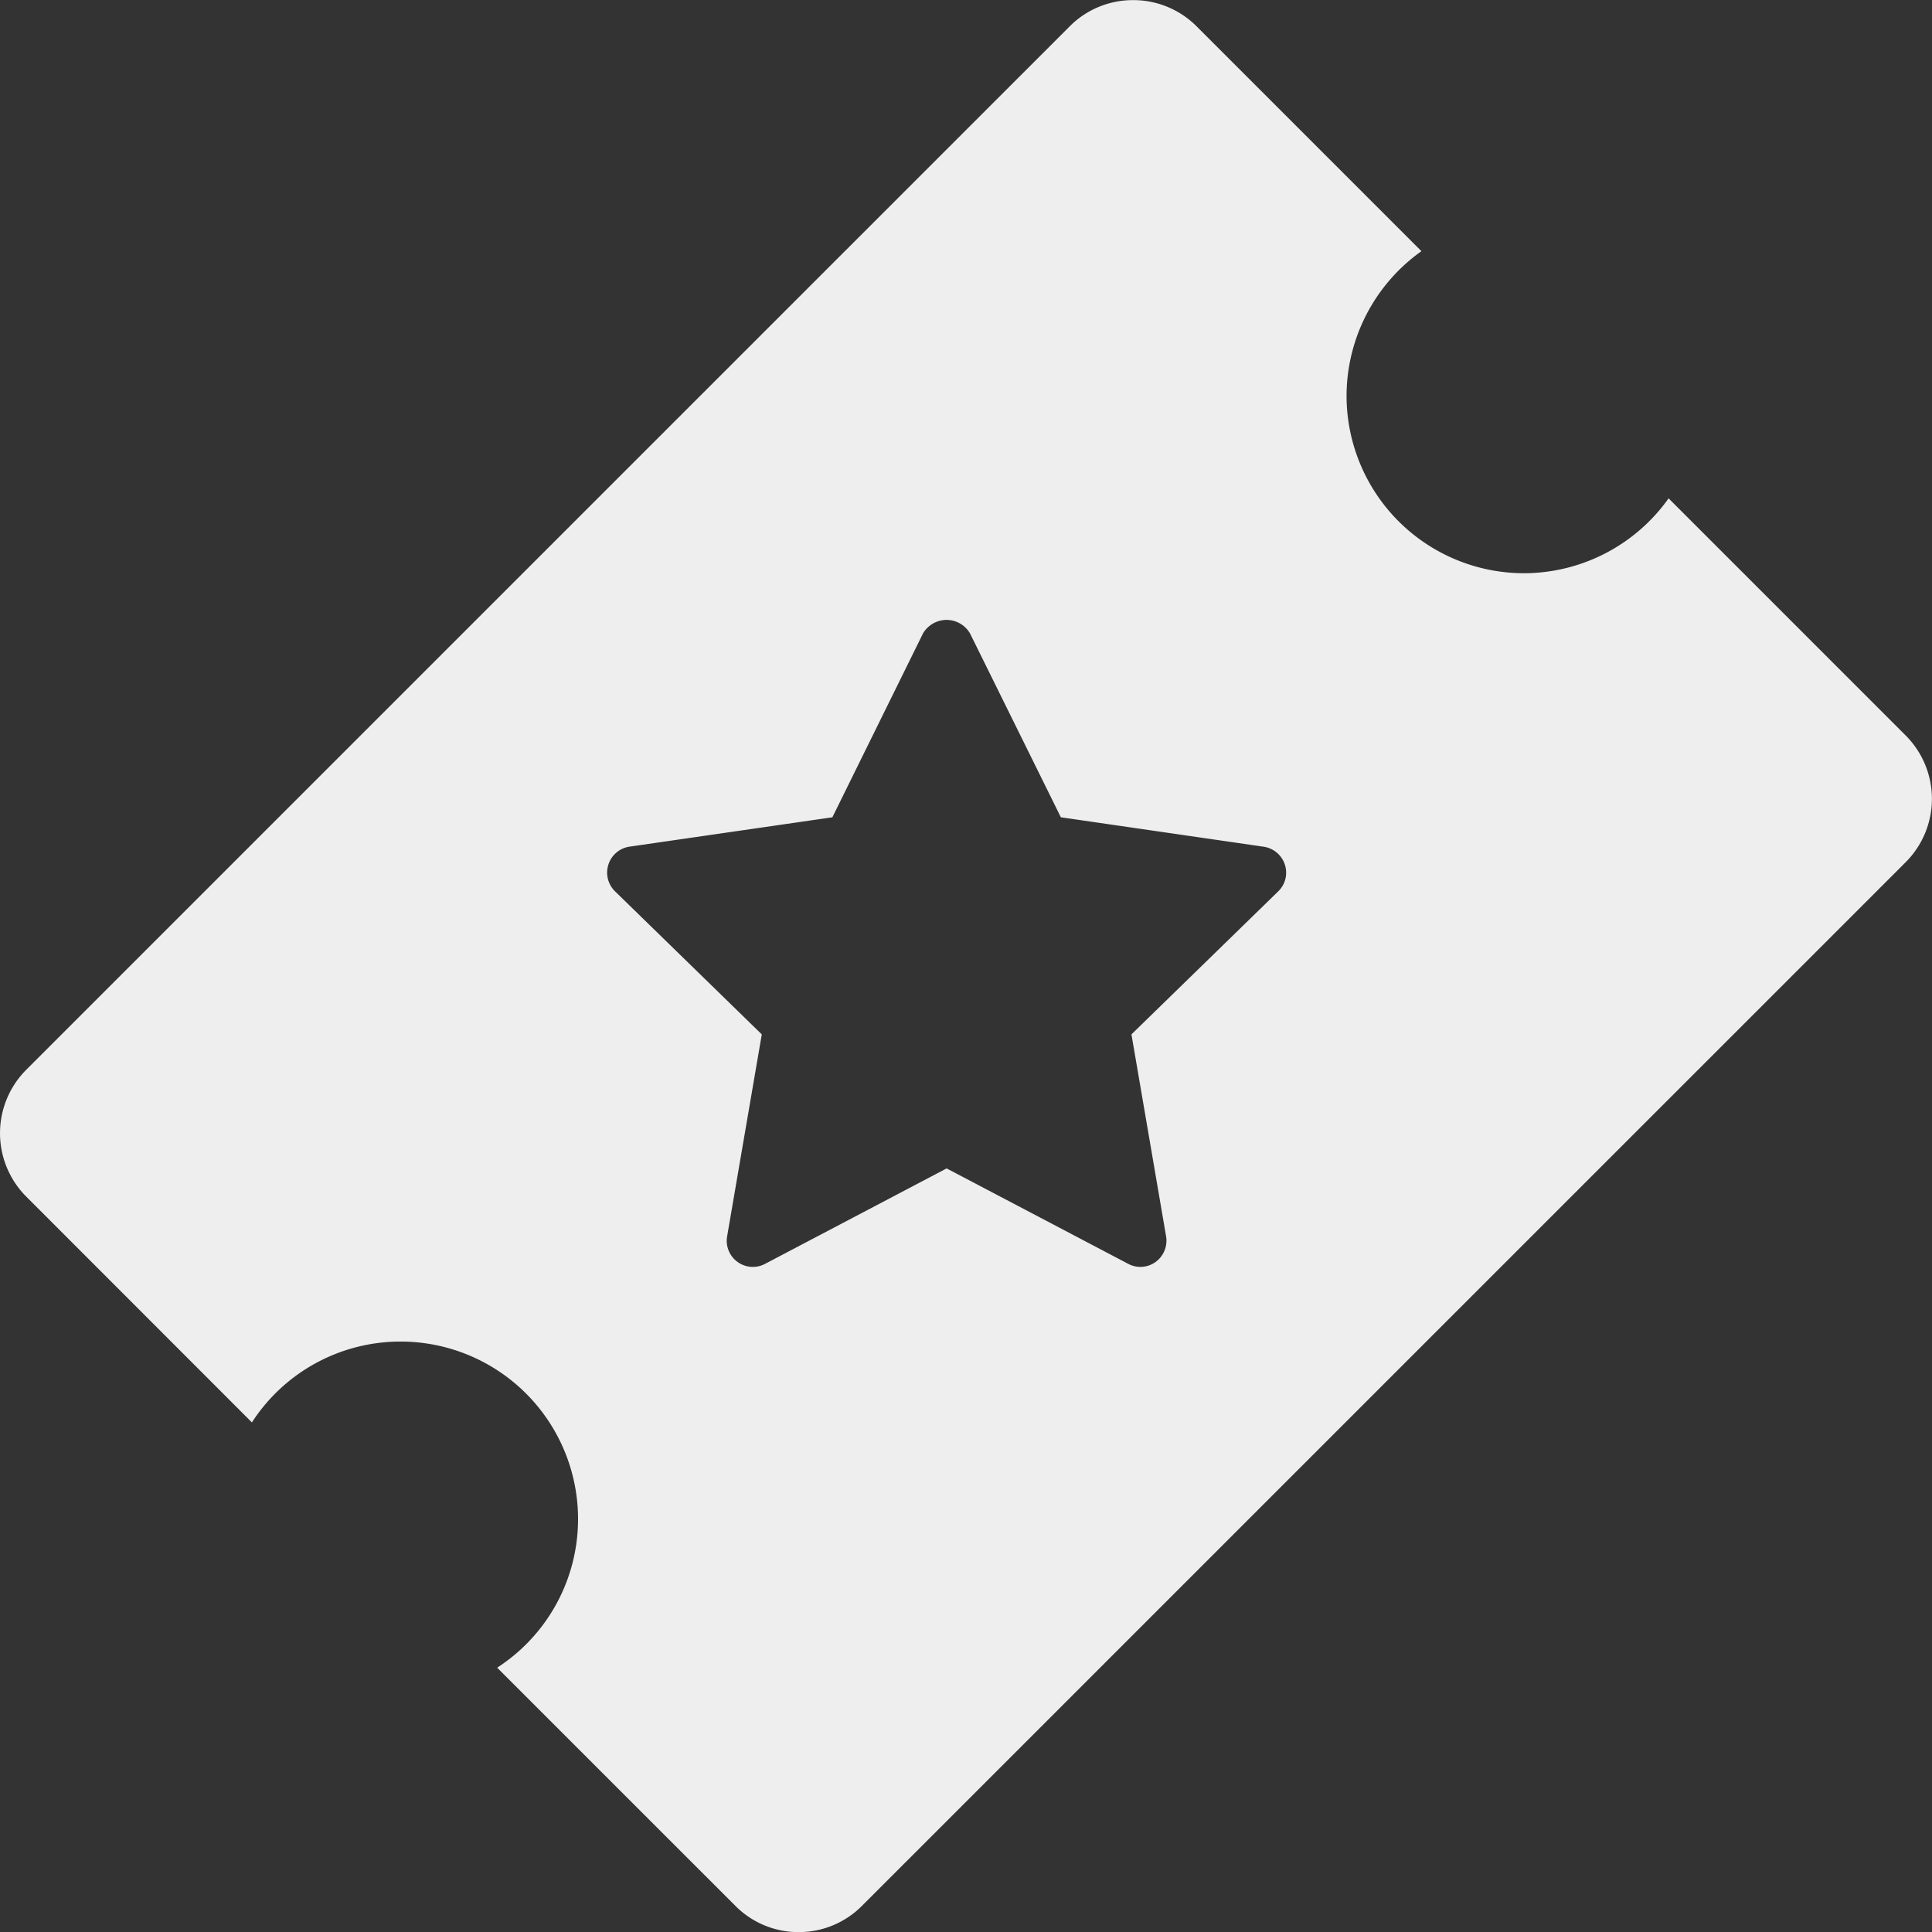 <svg xmlns="http://www.w3.org/2000/svg" width="80" height="80" viewBox="0 0 80 80">
  <rect x="0" y="0" width="80" height="80" fill="#333333" stroke="none"/>
  <path id="insider_icon" data-name="insider icon" d="M-8843.011,10a3.679,3.679,0,0,1-2.626-1.089L-8855.5-.95a7.327,7.327,0,0,0,3.35-6.163,7.35,7.35,0,0,0-7.343-7.341,7.325,7.325,0,0,0-6.162,3.348L-8875-20.457a3.717,3.717,0,0,1,0-5.25l43.212-43.211A3.689,3.689,0,0,1-8829.163-70a3.694,3.694,0,0,1,2.626,1.086l9.309,9.31a7.368,7.368,0,0,0-3.1,5.992,7.351,7.351,0,0,0,7.343,7.343,7.36,7.36,0,0,0,5.992-3.1l9.816,9.817a3.712,3.712,0,0,1,0,5.25l-43.211,43.208A3.686,3.686,0,0,1-8843.011,10Zm6.128-31.621h0l7.514,3.949a1.078,1.078,0,0,0,.5.127,1.08,1.08,0,0,0,.826-.383,1.093,1.093,0,0,0,.243-.88l-1.435-8.366,6.079-5.923a1.076,1.076,0,0,0,.272-1.111,1.092,1.092,0,0,0-.874-.736l-8.4-1.219-3.763-7.616a1.127,1.127,0,0,0-.972-.557,1.137,1.137,0,0,0-.972.557l-3.754,7.616-8.4,1.216a1.08,1.08,0,0,0-.873.739,1.085,1.085,0,0,0,.271,1.109l6.079,5.926-1.435,8.361a1.079,1.079,0,0,0,.433,1.062,1.081,1.081,0,0,0,.635.205,1.075,1.075,0,0,0,.5-.125l7.513-3.949Z" transform="translate(8876.086 70.005)" fill="#eee"/>
</svg>
